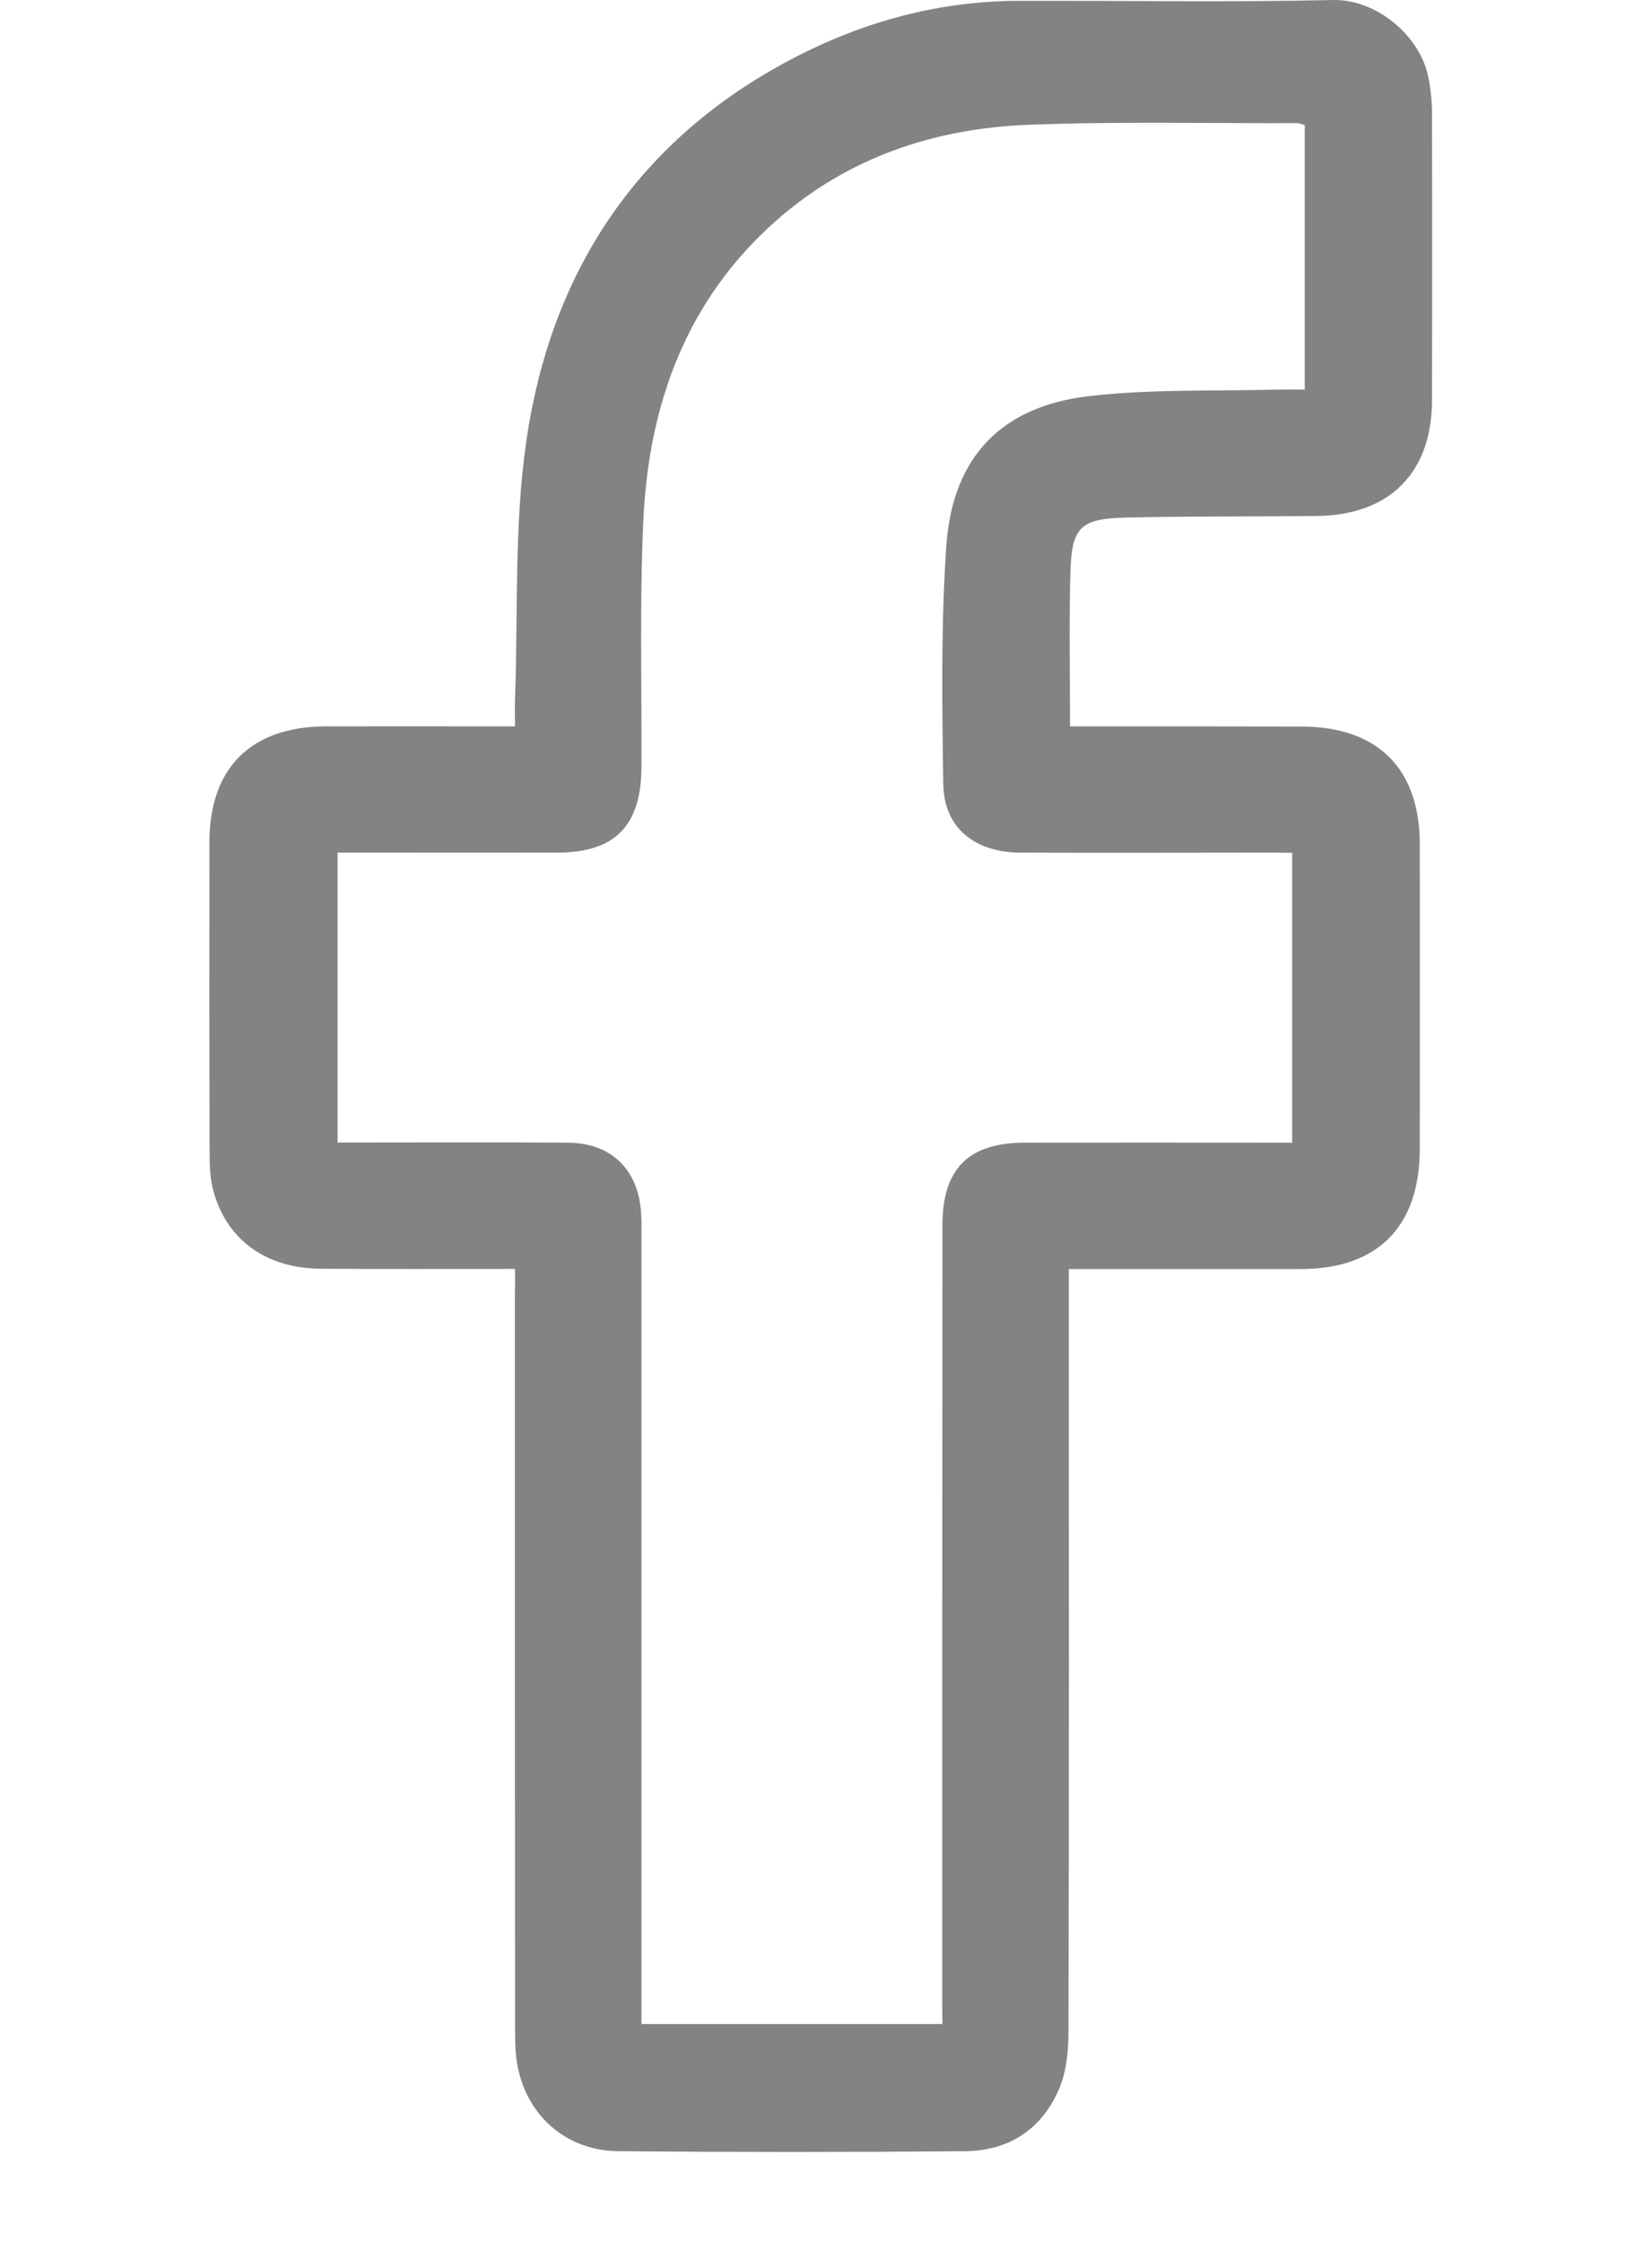 <svg width="14" height="19" viewBox="0 0 8 13" fill="none" xmlns="http://www.w3.org/2000/svg"><path d="M2.197 7.358C1.809 7.358 1.44 7.36 1.071 7.357.751 7.355.521 7.187.446 6.899.428 6.83.426 6.755.426 6.683.424 6.082.424 5.481.425 4.881.426 4.452.666 4.214 1.098 4.212 1.415 4.211 1.731 4.212 2.048 4.212c.044.0.087.0.149.0C2.196 4.149 2.195 4.098 2.197 4.046 2.215 3.548 2.191 3.044 2.263 2.553c.14-.959.625-1.713 1.492-2.186.422-.23.876-.361 1.36-.362C5.723.003 6.332.014 6.94 119169e-9 7.187-.006 7.436.201 7.489.432 7.505.502 7.513.576 7.514.649 7.515 1.205 7.515 1.761 7.514 2.317 7.514 2.742 7.268 2.989 6.842 2.992 6.477 2.996 6.111 2.993 5.746 3.001 5.474 3.007 5.424 3.055 5.417 3.323 5.409 3.614 5.415 3.905 5.415 4.212c.05.0.093.0.137.0C5.954 4.212 6.355 4.212 6.757 4.213 7.2 4.214 7.443 4.457 7.443 4.897 7.444 5.486 7.443 6.074 7.443 6.663 7.442 7.113 7.199 7.358 6.753 7.359 6.311 7.359 5.869 7.359 5.408 7.359c0 .059.0.11.0.162C5.408 8.937 5.41 10.353 5.406 11.77 5.406 11.881 5.397 12.001 5.356 12.102 5.258 12.342 5.065 12.472 4.806 12.474 4.137 12.48 3.467 12.48 2.797 12.474 2.467 12.471 2.228 12.233 2.201 11.902 2.197 11.85 2.197 11.797 2.197 11.744 2.196 10.34 2.196 8.936 2.196 7.531 2.197 7.479 2.197 7.426 2.197 7.358zM2.93 11.737c.586.0 1.16.0 1.745.0C4.674 11.678 4.674 11.626 4.674 11.574 4.674 10.084 4.674 8.594 4.675 7.105c0-.327.151-.478.475-.479C5.625 6.625 6.1 6.626 6.574 6.626c.043.0.086.0.129.0.0-.57.0-1.12.0-1.681C6.653 4.944 6.609 4.944 6.565 4.944 6.086 4.944 5.607 4.946 5.128 4.944c-.267-.001-.443-.144-.448-.395C4.673 4.086 4.666 3.622 4.698 3.161 4.735 2.65 5.017 2.356 5.525 2.297 5.886 2.255 6.254 2.269 6.618 2.259 6.67 2.258 6.721 2.259 6.776 2.259c0-.522.0-1.027.0-1.533C6.759.721 6.747.714 6.736.714 6.213.716 5.689.703 5.166.724 4.627.746 4.13.912 3.716 1.275c-.523.46-.743 1.063-.775 1.739C2.919 3.492 2.932 3.972 2.93 4.45 2.928 4.789 2.776 4.944 2.441 4.944c-.353.001-.706.0-1.059.0-.071.0-.143.0-.214.0.0.569.0 1.122.0 1.681.055.0.099.0.144.0C1.709 6.625 2.107 6.623 2.504 6.626c.247.002.402.15.423.394C2.931 7.065 2.93 7.11 2.93 7.154c0 1.474.0 2.947.0 4.42.0.052.0.104.0.163z" fill="#4f4f4f" fill-opacity=".7"/></svg>